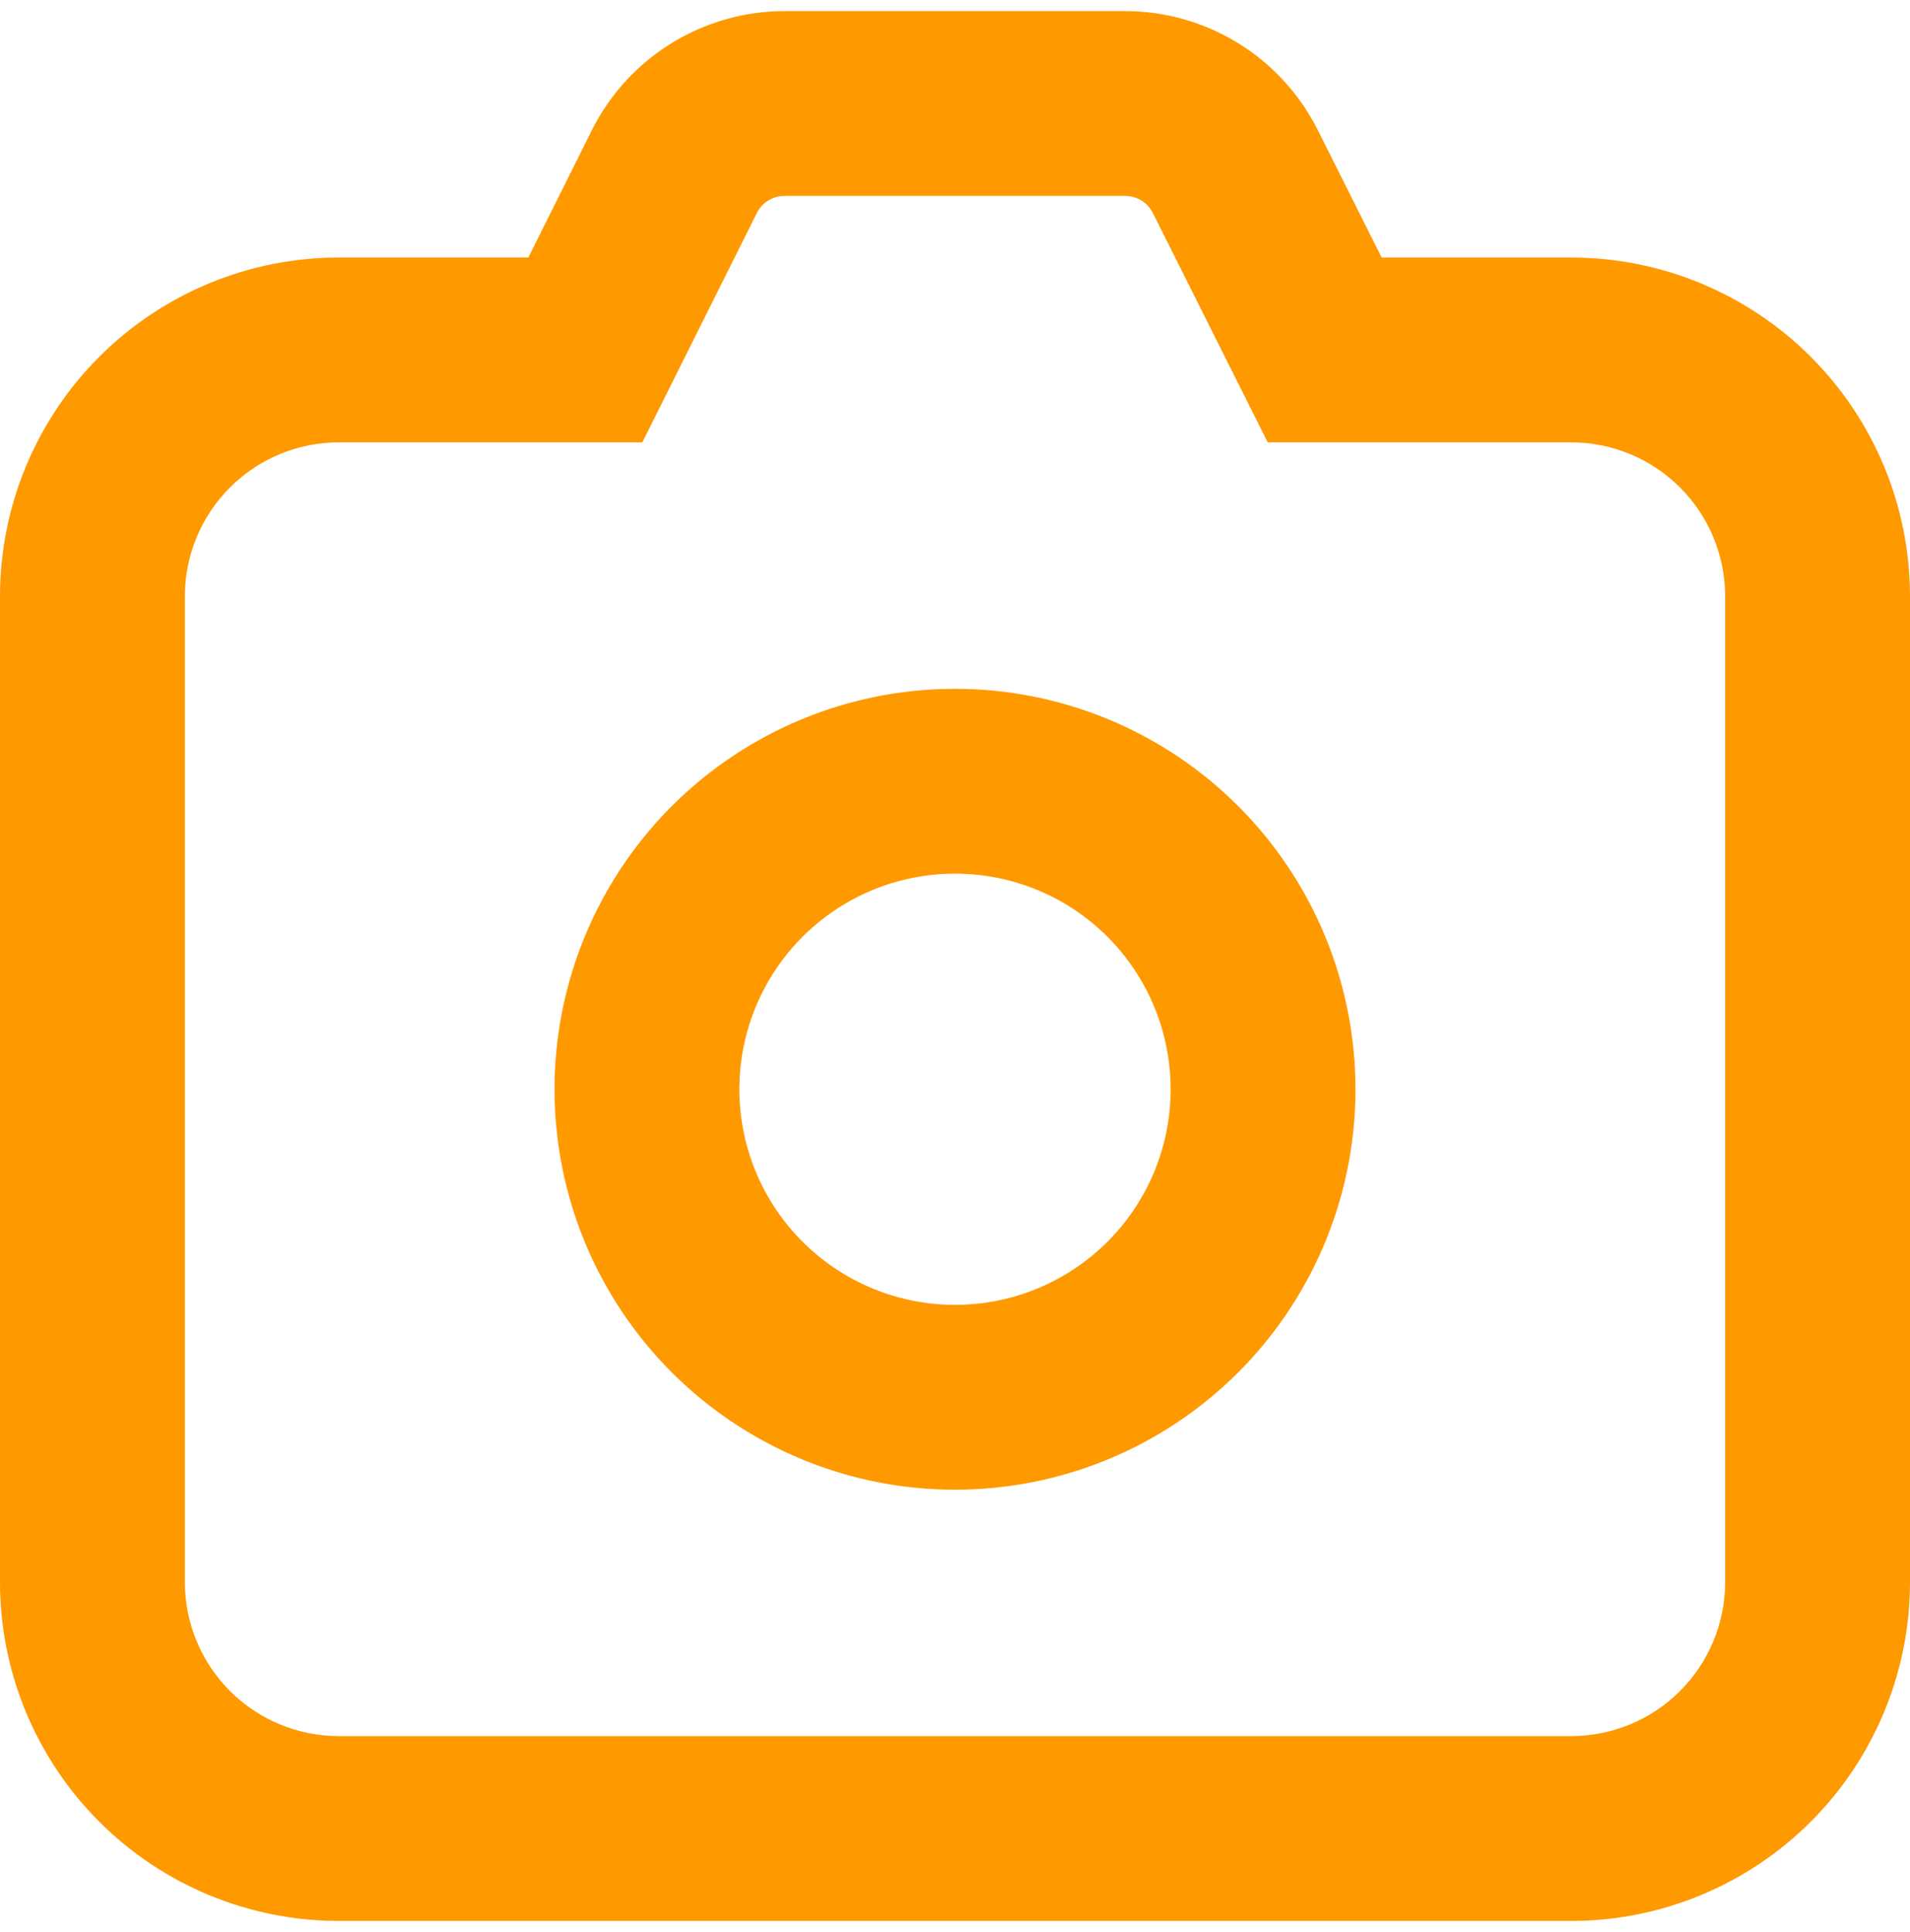 <svg width="86" height="87" viewBox="0 0 86 87" fill="none" xmlns="http://www.w3.org/2000/svg">
<path d="M70.742 11.597H62.211L59.34 5.868C58.535 4.257 57.298 2.902 55.767 1.954C54.236 1.006 52.471 0.503 50.671 0.5H35.329C33.526 0.5 31.759 1.003 30.225 1.951C28.692 2.899 27.452 4.255 26.646 5.868L23.789 11.597H15.258C11.211 11.597 7.33 13.204 4.469 16.066C1.608 18.927 0 22.808 0 26.855V71.242C0 75.289 1.608 79.17 4.469 82.031C7.33 84.892 11.211 86.5 15.258 86.5H70.742C74.789 86.5 78.67 84.892 81.531 82.031C84.392 79.17 86 75.289 86 71.242V26.855C86 22.808 84.392 18.927 81.531 16.066C78.67 13.204 74.789 11.597 70.742 11.597ZM77.677 71.242C77.677 73.081 76.947 74.845 75.646 76.146C74.345 77.447 72.581 78.177 70.742 78.177H15.258C13.419 78.177 11.655 77.447 10.354 76.146C9.053 74.845 8.323 73.081 8.323 71.242V26.855C8.323 25.015 9.053 23.251 10.354 21.951C11.655 20.65 13.419 19.919 15.258 19.919H28.921L34.081 9.585C34.196 9.357 34.373 9.164 34.59 9.03C34.808 8.895 35.059 8.823 35.316 8.823H50.671C50.927 8.823 51.178 8.895 51.396 9.03C51.614 9.164 51.79 9.357 51.905 9.585L57.079 19.919H70.742C72.581 19.919 74.345 20.65 75.646 21.951C76.947 23.251 77.677 25.015 77.677 26.855V71.242Z" fill="#FF9900"/>
<path d="M43 31.017C39.434 31.017 35.947 32.074 32.982 34.056C30.017 36.037 27.705 38.853 26.34 42.148C24.976 45.443 24.619 49.069 25.314 52.567C26.01 56.065 27.727 59.278 30.249 61.8C32.771 64.321 35.984 66.039 39.482 66.735C42.98 67.43 46.606 67.073 49.901 65.709C53.196 64.344 56.012 62.032 57.993 59.067C59.975 56.102 61.032 52.615 61.032 49.049C61.032 46.681 60.566 44.336 59.66 42.148C58.754 39.96 57.425 37.973 55.751 36.298C54.076 34.624 52.089 33.295 49.901 32.389C47.713 31.483 45.368 31.017 43 31.017ZM43 58.758C41.08 58.758 39.202 58.189 37.606 57.122C36.009 56.055 34.764 54.539 34.029 52.765C33.295 50.99 33.102 49.038 33.477 47.155C33.852 45.271 34.776 43.541 36.134 42.183C37.492 40.825 39.222 39.9 41.106 39.526C42.989 39.151 44.942 39.343 46.716 40.078C48.49 40.813 50.006 42.058 51.073 43.654C52.14 45.251 52.71 47.129 52.71 49.049C52.71 51.624 51.687 54.094 49.866 55.915C48.045 57.736 45.575 58.758 43 58.758Z" fill="#FF9900"/>
</svg>
